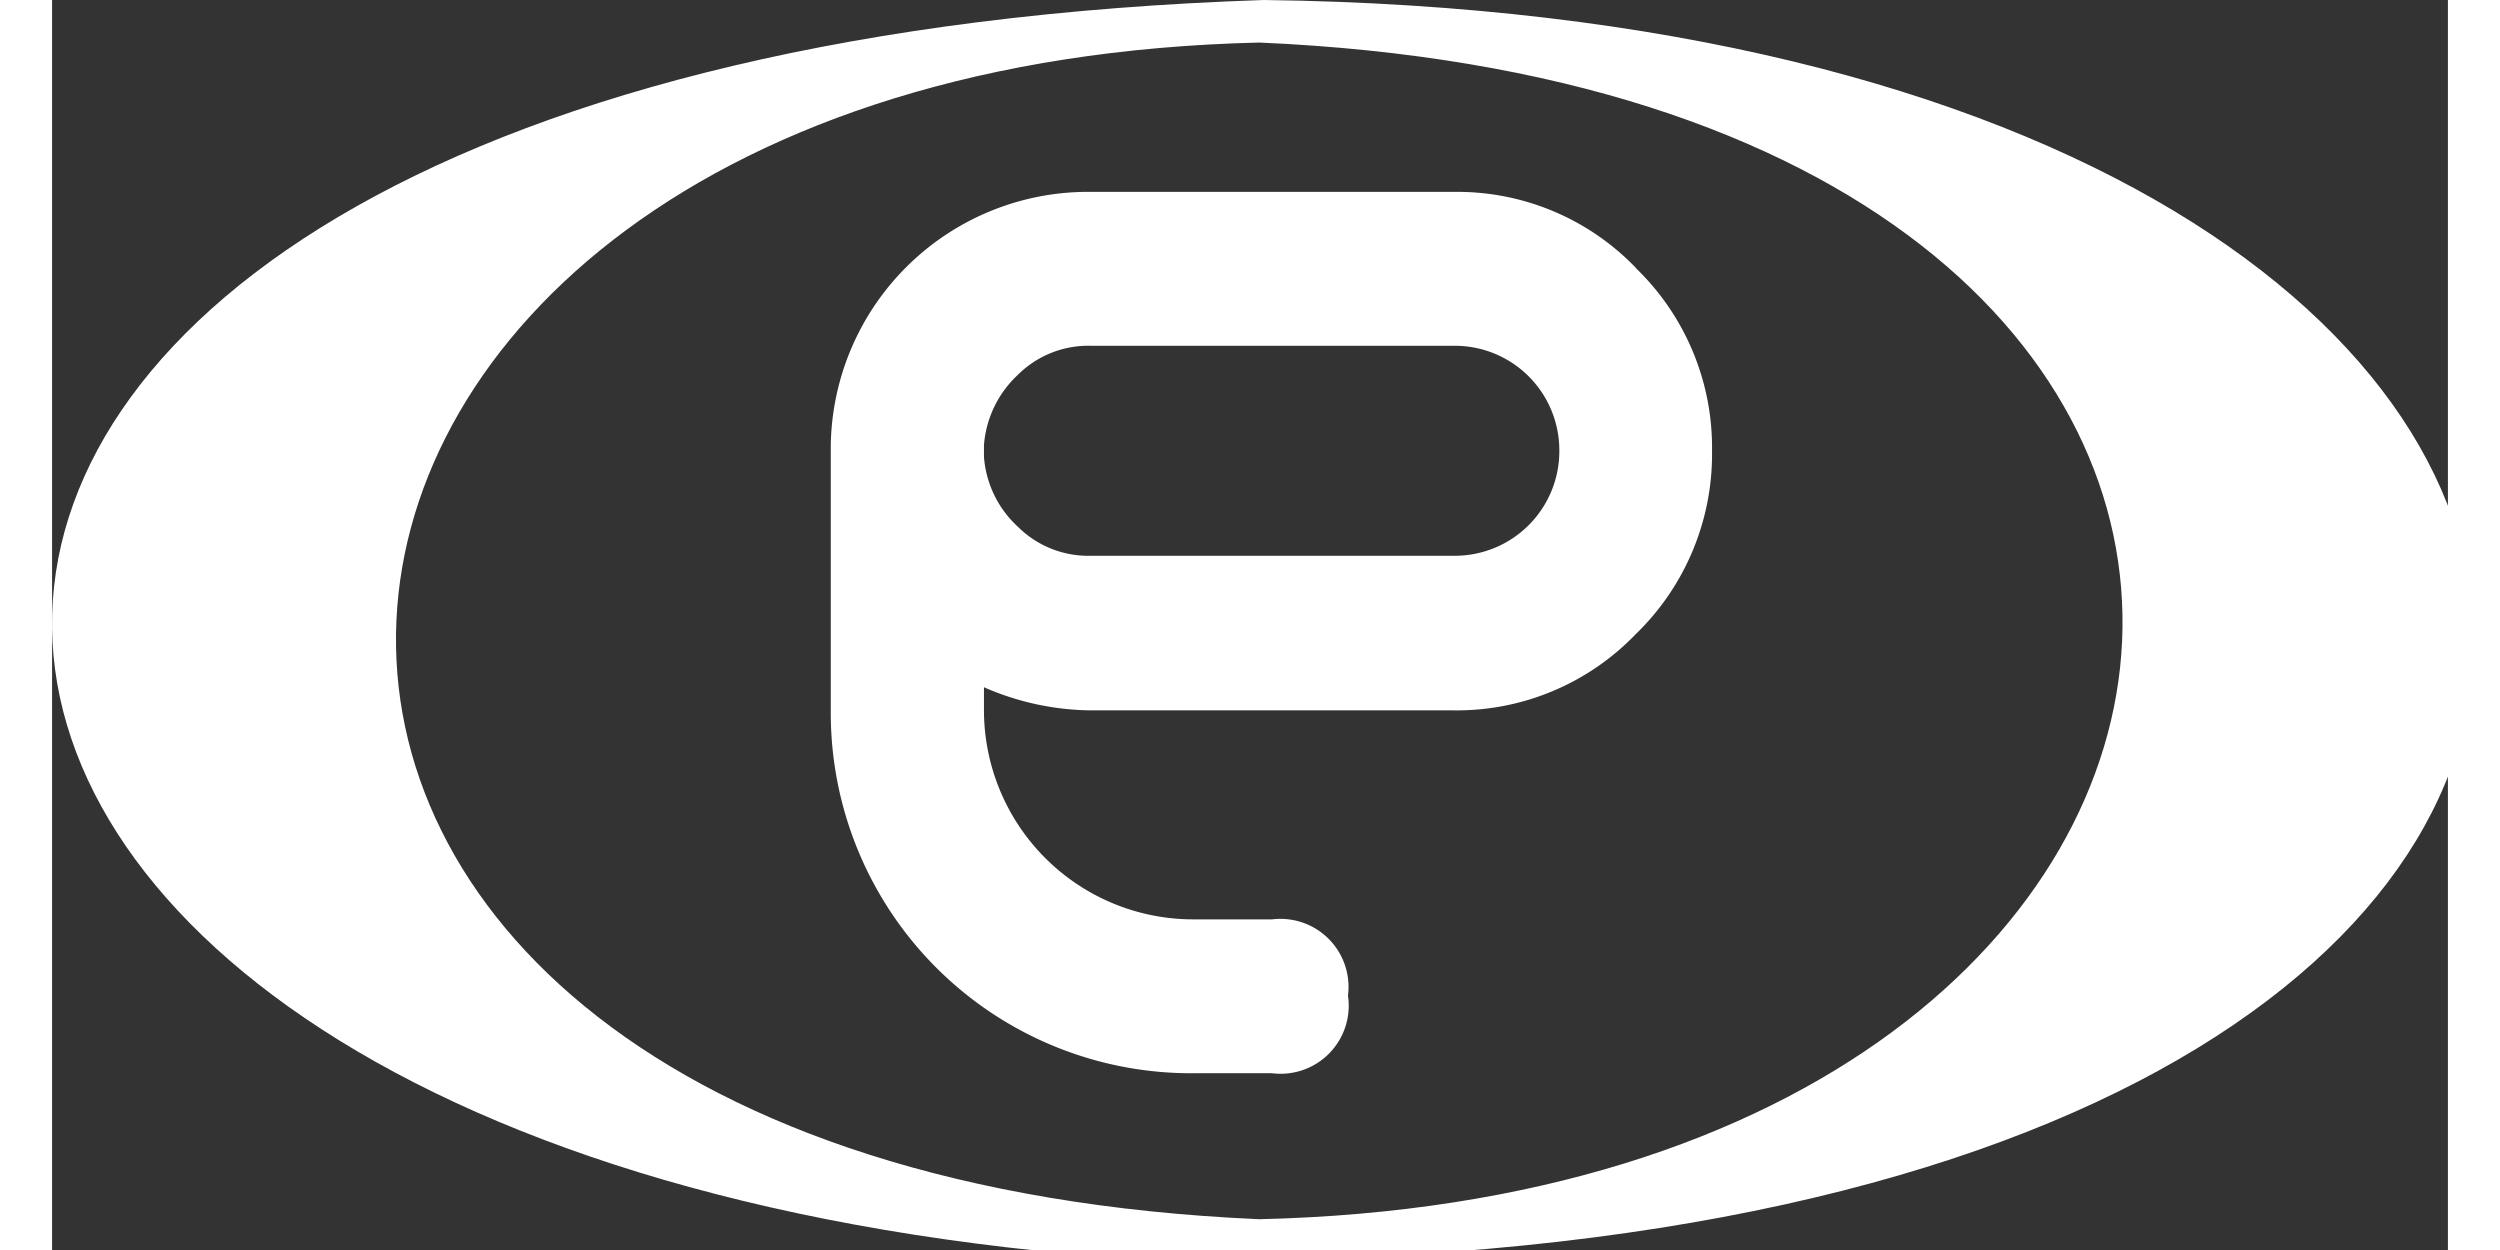 <svg
  xmlns="http://www.w3.org/2000/svg"
  xmlns:xlink="http://www.w3.org/1999/xlink"
  width="800"
  height="400"
  viewBox="0 0 46 24"
>
  <rect x="0" y="0" width="46" height="24" fill="#333333" stroke="none"/>
  <g transform="translate(22279.998 14796)" fill="#FFF">
    <path
      d="M235.335,7.1a4.79,4.79,0,0,1,1.464,3.5,4.81,4.81,0,0,1-1.464,3.529,4.764,4.764,0,0,1-3.49,1.464h-6.993a5.228,5.228,0,0,1-2.032-.444v.444a4.019,4.019,0,0,0,4.032,4.013h1.5a1.307,1.307,0,0,1,1.457,1.464,1.307,1.307,0,0,1-1.457,1.49h-1.5a6.918,6.918,0,0,1-6.973-6.967V10.5a4.941,4.941,0,0,1,4.993-4.862h6.993a4.758,4.758,0,0,1,3.47,1.457ZM222.82,10.724a2.026,2.026,0,0,0,.654,1.346,1.915,1.915,0,0,0,1.4.555h6.993a2.008,2.008,0,0,0,2-2.032,2.006,2.006,0,0,0-2-2h-6.993a1.915,1.915,0,0,0-1.4.555,2.059,2.059,0,0,0-.654,1.353Z"
      transform="translate(-22484.926 -14797.954)"
    />
    <path
      d="M220.265,0c-31.173,1.046-30.062,22.331-2.4,24.18C252.17,24.912,251.118.386,220.265,0Zm-.085,23.409c-23.069-1.006-21.115-22.1,0-22.592C243.243,1.823,241.289,22.919,220.18,23.409Z"
      transform="translate(-22476.998 -14796)"
    />
  </g>
</svg>
